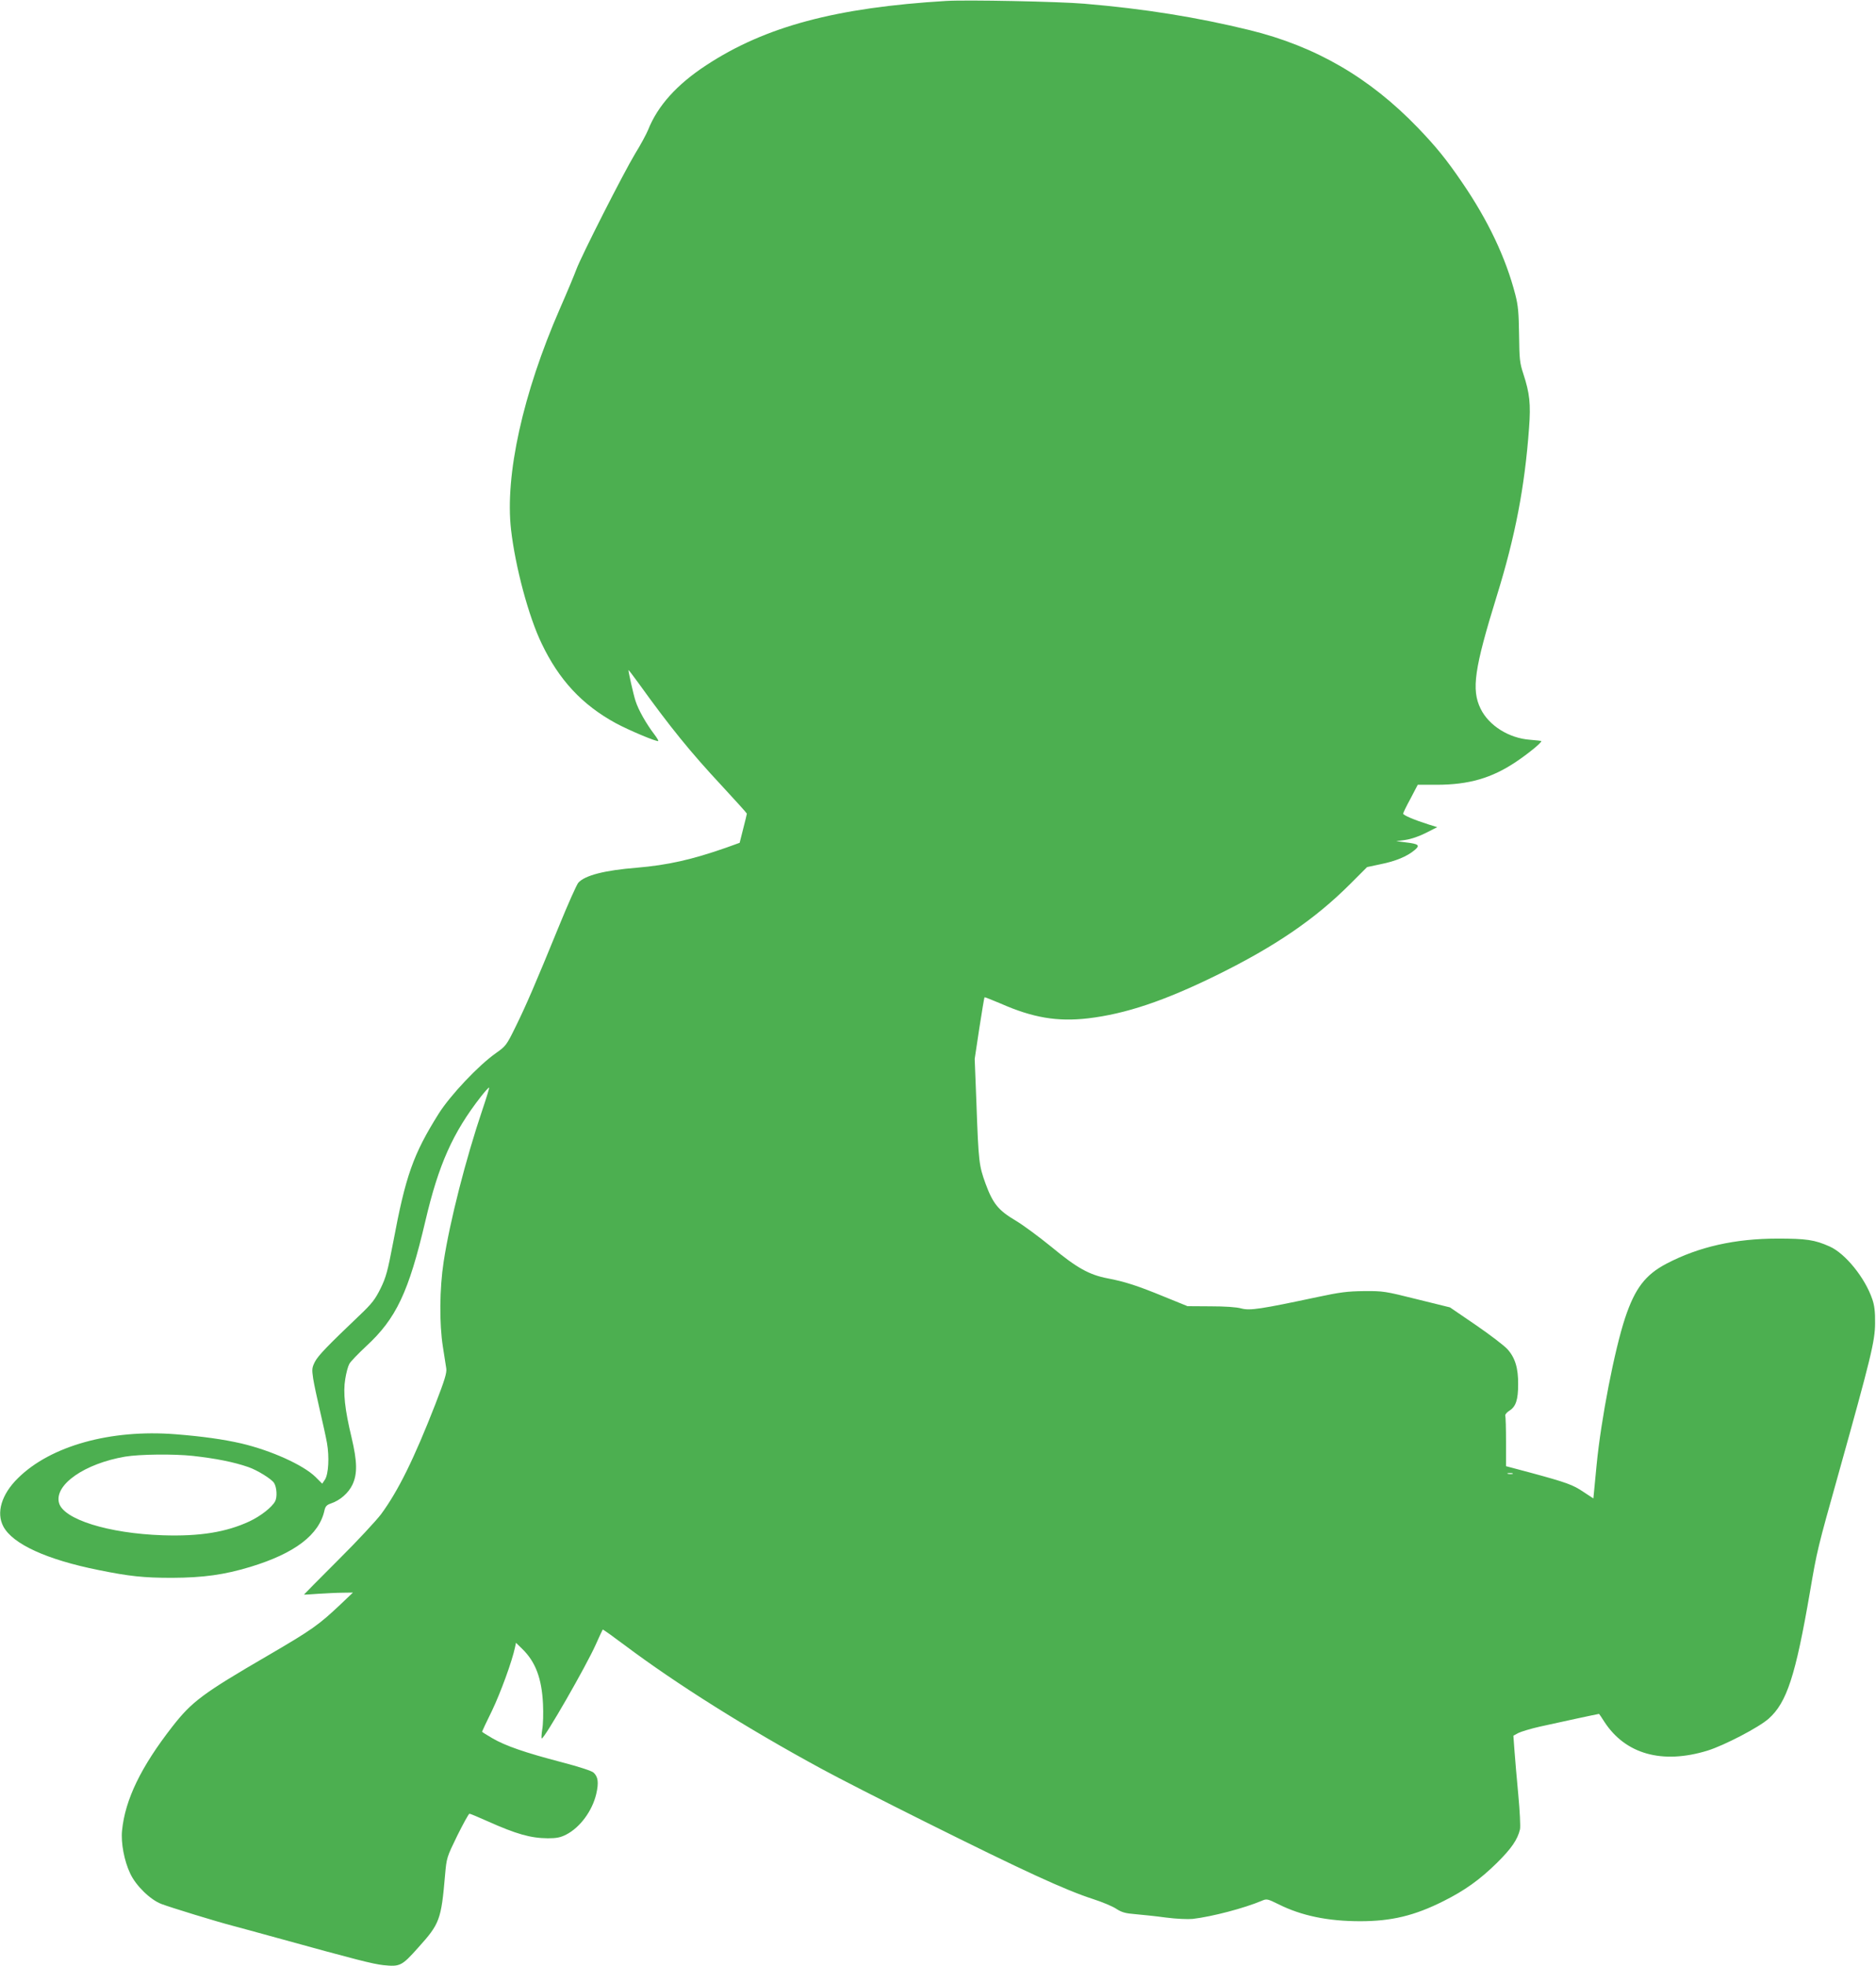 <?xml version="1.0" standalone="no"?>
<!DOCTYPE svg PUBLIC "-//W3C//DTD SVG 20010904//EN"
 "http://www.w3.org/TR/2001/REC-SVG-20010904/DTD/svg10.dtd">
<svg version="1.0" xmlns="http://www.w3.org/2000/svg"
 width="1222pt" height="1280pt" viewBox="0 0 1222 1280"
 preserveAspectRatio="xMidYMid meet">
<g transform="translate(0,1280) scale(0.1,-0.1)"
fill="#4caf50" stroke="none">
<path d="M6165 12794 c-718 -43 -1180 -166 -1565 -419 -191 -125 -316 -264
-378 -420 -11 -27 -49 -98 -85 -156 -76 -126 -351 -667 -383 -754 -12 -33 -60
-148 -107 -255 -241 -552 -359 -1085 -318 -1440 28 -242 114 -564 199 -740
113 -237 263 -399 483 -519 83 -45 270 -124 277 -116 2 2 -9 21 -25 42 -54 71
-104 159 -123 218 -14 42 -49 199 -46 202 1 1 30 -37 65 -85 205 -285 337
-448 544 -670 89 -96 162 -177 162 -180 0 -4 -11 -48 -24 -99 l-23 -91 -86
-31 c-225 -79 -383 -114 -582 -131 -213 -17 -340 -50 -383 -98 -10 -11 -67
-138 -126 -283 -152 -372 -214 -516 -283 -656 -58 -118 -63 -125 -127 -170
-114 -80 -297 -274 -373 -394 -167 -266 -216 -406 -297 -839 -36 -188 -46
-226 -82 -300 -36 -72 -56 -98 -137 -175 -208 -198 -270 -262 -291 -303 -19
-38 -20 -48 -11 -109 6 -38 26 -131 44 -208 18 -77 39 -172 46 -211 16 -91 10
-202 -13 -238 l-18 -27 -44 44 c-80 78 -288 172 -483 218 -118 27 -253 46
-430 60 -422 33 -813 -76 -1025 -286 -107 -105 -143 -225 -95 -315 61 -114
281 -215 618 -283 202 -41 295 -51 480 -51 206 1 341 20 510 71 290 88 450
209 484 370 6 25 15 34 41 43 60 20 115 68 141 123 33 71 31 150 -6 307 -44
183 -56 293 -41 381 6 39 18 83 26 97 7 15 57 66 109 115 197 181 278 353 387
817 86 367 178 574 362 810 27 34 50 60 53 58 2 -3 -17 -65 -42 -139 -111
-328 -214 -733 -254 -994 -27 -175 -29 -404 -5 -555 9 -58 19 -121 22 -141 4
-28 -10 -75 -71 -232 -139 -356 -242 -565 -354 -717 -31 -41 -156 -176 -279
-298 -123 -123 -223 -224 -223 -225 0 -1 42 1 92 5 51 3 123 7 160 7 l67 1
-82 -78 c-141 -133 -184 -164 -472 -332 -425 -247 -495 -300 -621 -461 -206
-264 -309 -477 -329 -679 -8 -79 14 -197 53 -279 37 -80 132 -172 204 -199 67
-25 354 -113 461 -141 39 -10 173 -47 297 -81 511 -141 617 -168 687 -176 109
-11 120 -6 227 114 140 155 150 181 175 472 10 114 11 116 80 258 39 78 74
142 79 142 5 0 58 -22 118 -49 188 -84 280 -110 392 -111 57 0 83 5 120 24 90
46 170 154 196 265 17 74 12 112 -18 139 -12 11 -95 38 -206 67 -238 62 -368
107 -452 156 -38 22 -68 41 -68 43 0 2 29 64 65 137 55 115 130 319 150 413
l6 29 40 -39 c87 -84 128 -192 136 -359 3 -60 1 -136 -5 -167 -5 -32 -6 -58
-3 -58 19 1 288 469 352 612 23 51 43 95 45 97 2 2 65 -43 141 -100 341 -256
802 -545 1283 -806 102 -56 406 -211 675 -345 652 -325 914 -445 1096 -504 59
-19 126 -47 150 -63 35 -23 60 -30 124 -35 44 -4 134 -13 199 -22 69 -9 143
-12 175 -9 128 15 336 70 450 118 32 14 37 13 110 -23 148 -74 320 -110 531
-110 204 0 354 36 543 131 138 69 236 139 348 249 94 93 134 151 150 218 4 18
-1 118 -11 225 -10 105 -21 235 -25 289 l-7 96 33 18 c19 9 81 28 139 41 98
22 380 83 386 83 1 0 16 -22 33 -49 137 -213 378 -281 674 -190 109 34 334
151 398 208 118 105 175 279 269 826 46 269 49 282 185 766 211 755 239 867
239 984 1 72 -4 115 -18 155 -47 139 -176 299 -279 344 -96 43 -152 51 -337
51 -279 0 -516 -54 -724 -163 -138 -72 -206 -161 -270 -353 -69 -208 -157
-659 -186 -959 -6 -63 -13 -138 -16 -166 l-5 -51 -64 42 c-69 47 -111 62 -347
126 l-158 42 0 158 c0 87 -2 163 -5 171 -2 7 10 22 28 33 41 26 56 70 56 171
1 106 -20 174 -70 229 -22 24 -115 95 -207 158 l-167 114 -215 53 c-208 52
-219 54 -345 53 -108 -1 -159 -8 -300 -38 -372 -79 -442 -90 -499 -75 -31 9
-108 14 -201 14 l-150 1 -150 61 c-175 72 -259 99 -370 120 -120 23 -201 68
-365 204 -80 65 -185 143 -234 172 -113 67 -148 110 -196 240 -43 119 -46 139
-60 533 l-11 280 30 199 c17 109 32 200 34 202 2 2 49 -17 106 -41 209 -92
368 -119 568 -96 245 29 496 113 838 281 380 187 641 365 870 594 l110 110 89
19 c96 19 173 51 221 92 37 31 27 40 -59 50 l-61 8 60 8 c36 5 89 23 134 46
l73 37 -58 18 c-94 30 -164 60 -164 70 0 5 21 49 48 98 l47 90 122 0 c210 0
360 43 519 150 76 51 164 122 164 134 0 2 -33 6 -73 9 -138 10 -269 92 -323
203 -60 124 -41 259 106 734 120 387 182 709 210 1093 12 157 4 227 -37 352
-24 73 -26 96 -28 255 -2 143 -6 190 -24 260 -62 241 -178 486 -349 735 -101
148 -167 229 -286 353 -315 327 -665 530 -1096 636 -344 84 -685 139 -1078
172 -166 14 -764 26 -897 18z m-4910 -9474 c152 -17 268 -40 363 -73 58 -20
150 -77 167 -103 18 -28 22 -93 7 -120 -21 -39 -94 -96 -166 -130 -152 -71
-325 -99 -566 -91 -354 12 -649 104 -676 212 -30 118 168 255 431 300 97 16
317 18 440 5z m8598 -117 c-7 -2 -21 -2 -30 0 -10 3 -4 5 12 5 17 0 24 -2 18
-5z"/>
</g>
</svg>
